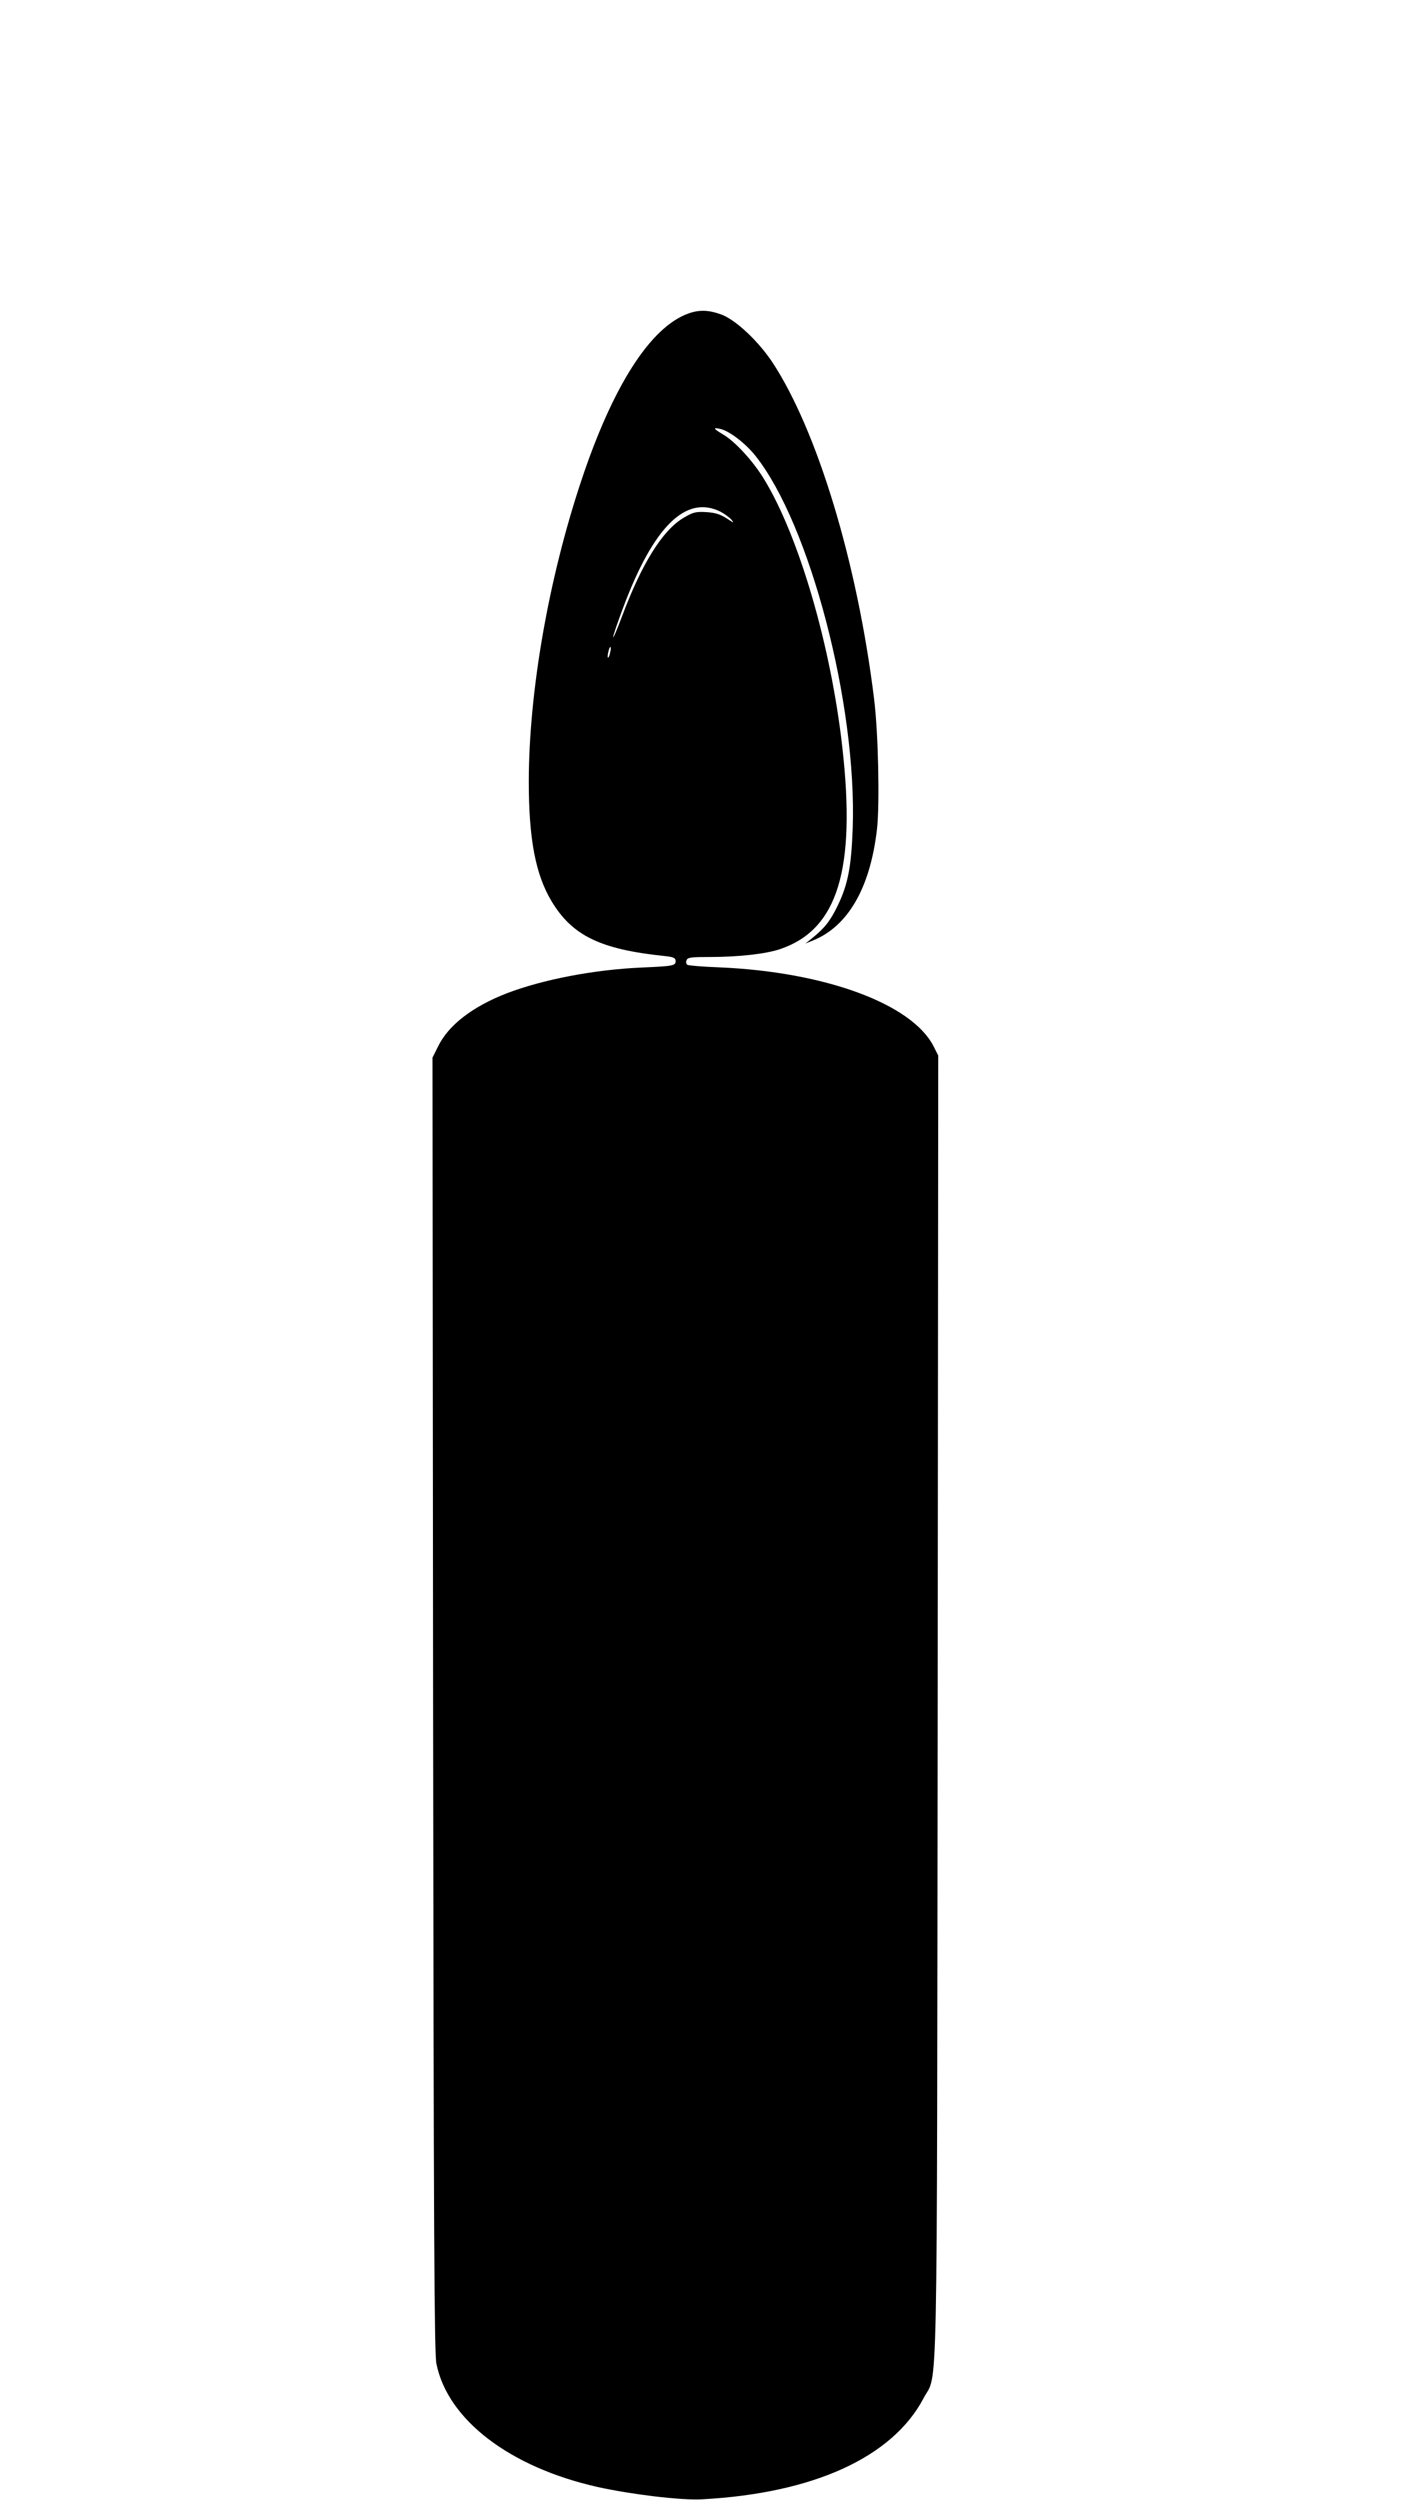 <?xml version="1.0" standalone="no"?>
<!DOCTYPE svg PUBLIC "-//W3C//DTD SVG 20010904//EN"
 "http://www.w3.org/TR/2001/REC-SVG-20010904/DTD/svg10.dtd">
<svg version="1.0" xmlns="http://www.w3.org/2000/svg"
 width="718pt" height="1280pt" viewBox="0 0 718 1280"
 preserveAspectRatio="xMidYMid meet">
<g transform="translate(0,1280) scale(0.1,-0.1)"
fill="#000000" stroke="none">
<path d="M3526 11195 c-194 -69 -387 -369 -549 -856 -167 -501 -268 -1076
-269 -1539 0 -294 34 -477 117 -615 106 -176 250 -246 578 -280 47 -5 57 -10
57 -26 0 -24 -14 -26 -175 -33 -244 -11 -504 -61 -690 -132 -175 -68 -299
-163 -352 -273 l-28 -56 3 -3310 c3 -2737 6 -3322 17 -3378 58 -287 376 -530
826 -631 172 -38 428 -69 534 -63 573 31 976 216 1135 518 74 141 68 -156 72
3539 l3 3335 -24 48 c-112 218 -557 381 -1098 404 -83 3 -157 9 -163 13 -6 4
-8 14 -4 23 5 15 23 17 120 17 148 0 289 16 361 41 293 100 387 406 317 1031
-58 518 -221 1079 -400 1373 -56 93 -149 194 -210 230 -51 30 -55 38 -16 29
47 -10 130 -74 181 -138 279 -351 520 -1274 498 -1906 -7 -196 -24 -287 -76
-395 -39 -81 -68 -117 -131 -168 l-35 -28 37 15 c180 72 294 268 329 568 15
127 7 502 -15 673 -86 697 -291 1372 -521 1721 -73 109 -186 215 -259 243 -65
24 -114 26 -170 6z m164 -1015 c19 -10 44 -28 55 -40 17 -20 14 -19 -24 6 -33
21 -58 29 -105 32 -53 3 -67 -1 -113 -28 -109 -63 -216 -234 -319 -510 -24
-63 -43 -109 -44 -102 0 8 23 75 51 150 156 417 322 580 499 492z m-566 -724
c-3 -15 -8 -25 -11 -23 -2 3 -1 17 3 31 3 15 8 25 11 23 2 -3 1 -17 -3 -31z"/>
</g>
</svg>
